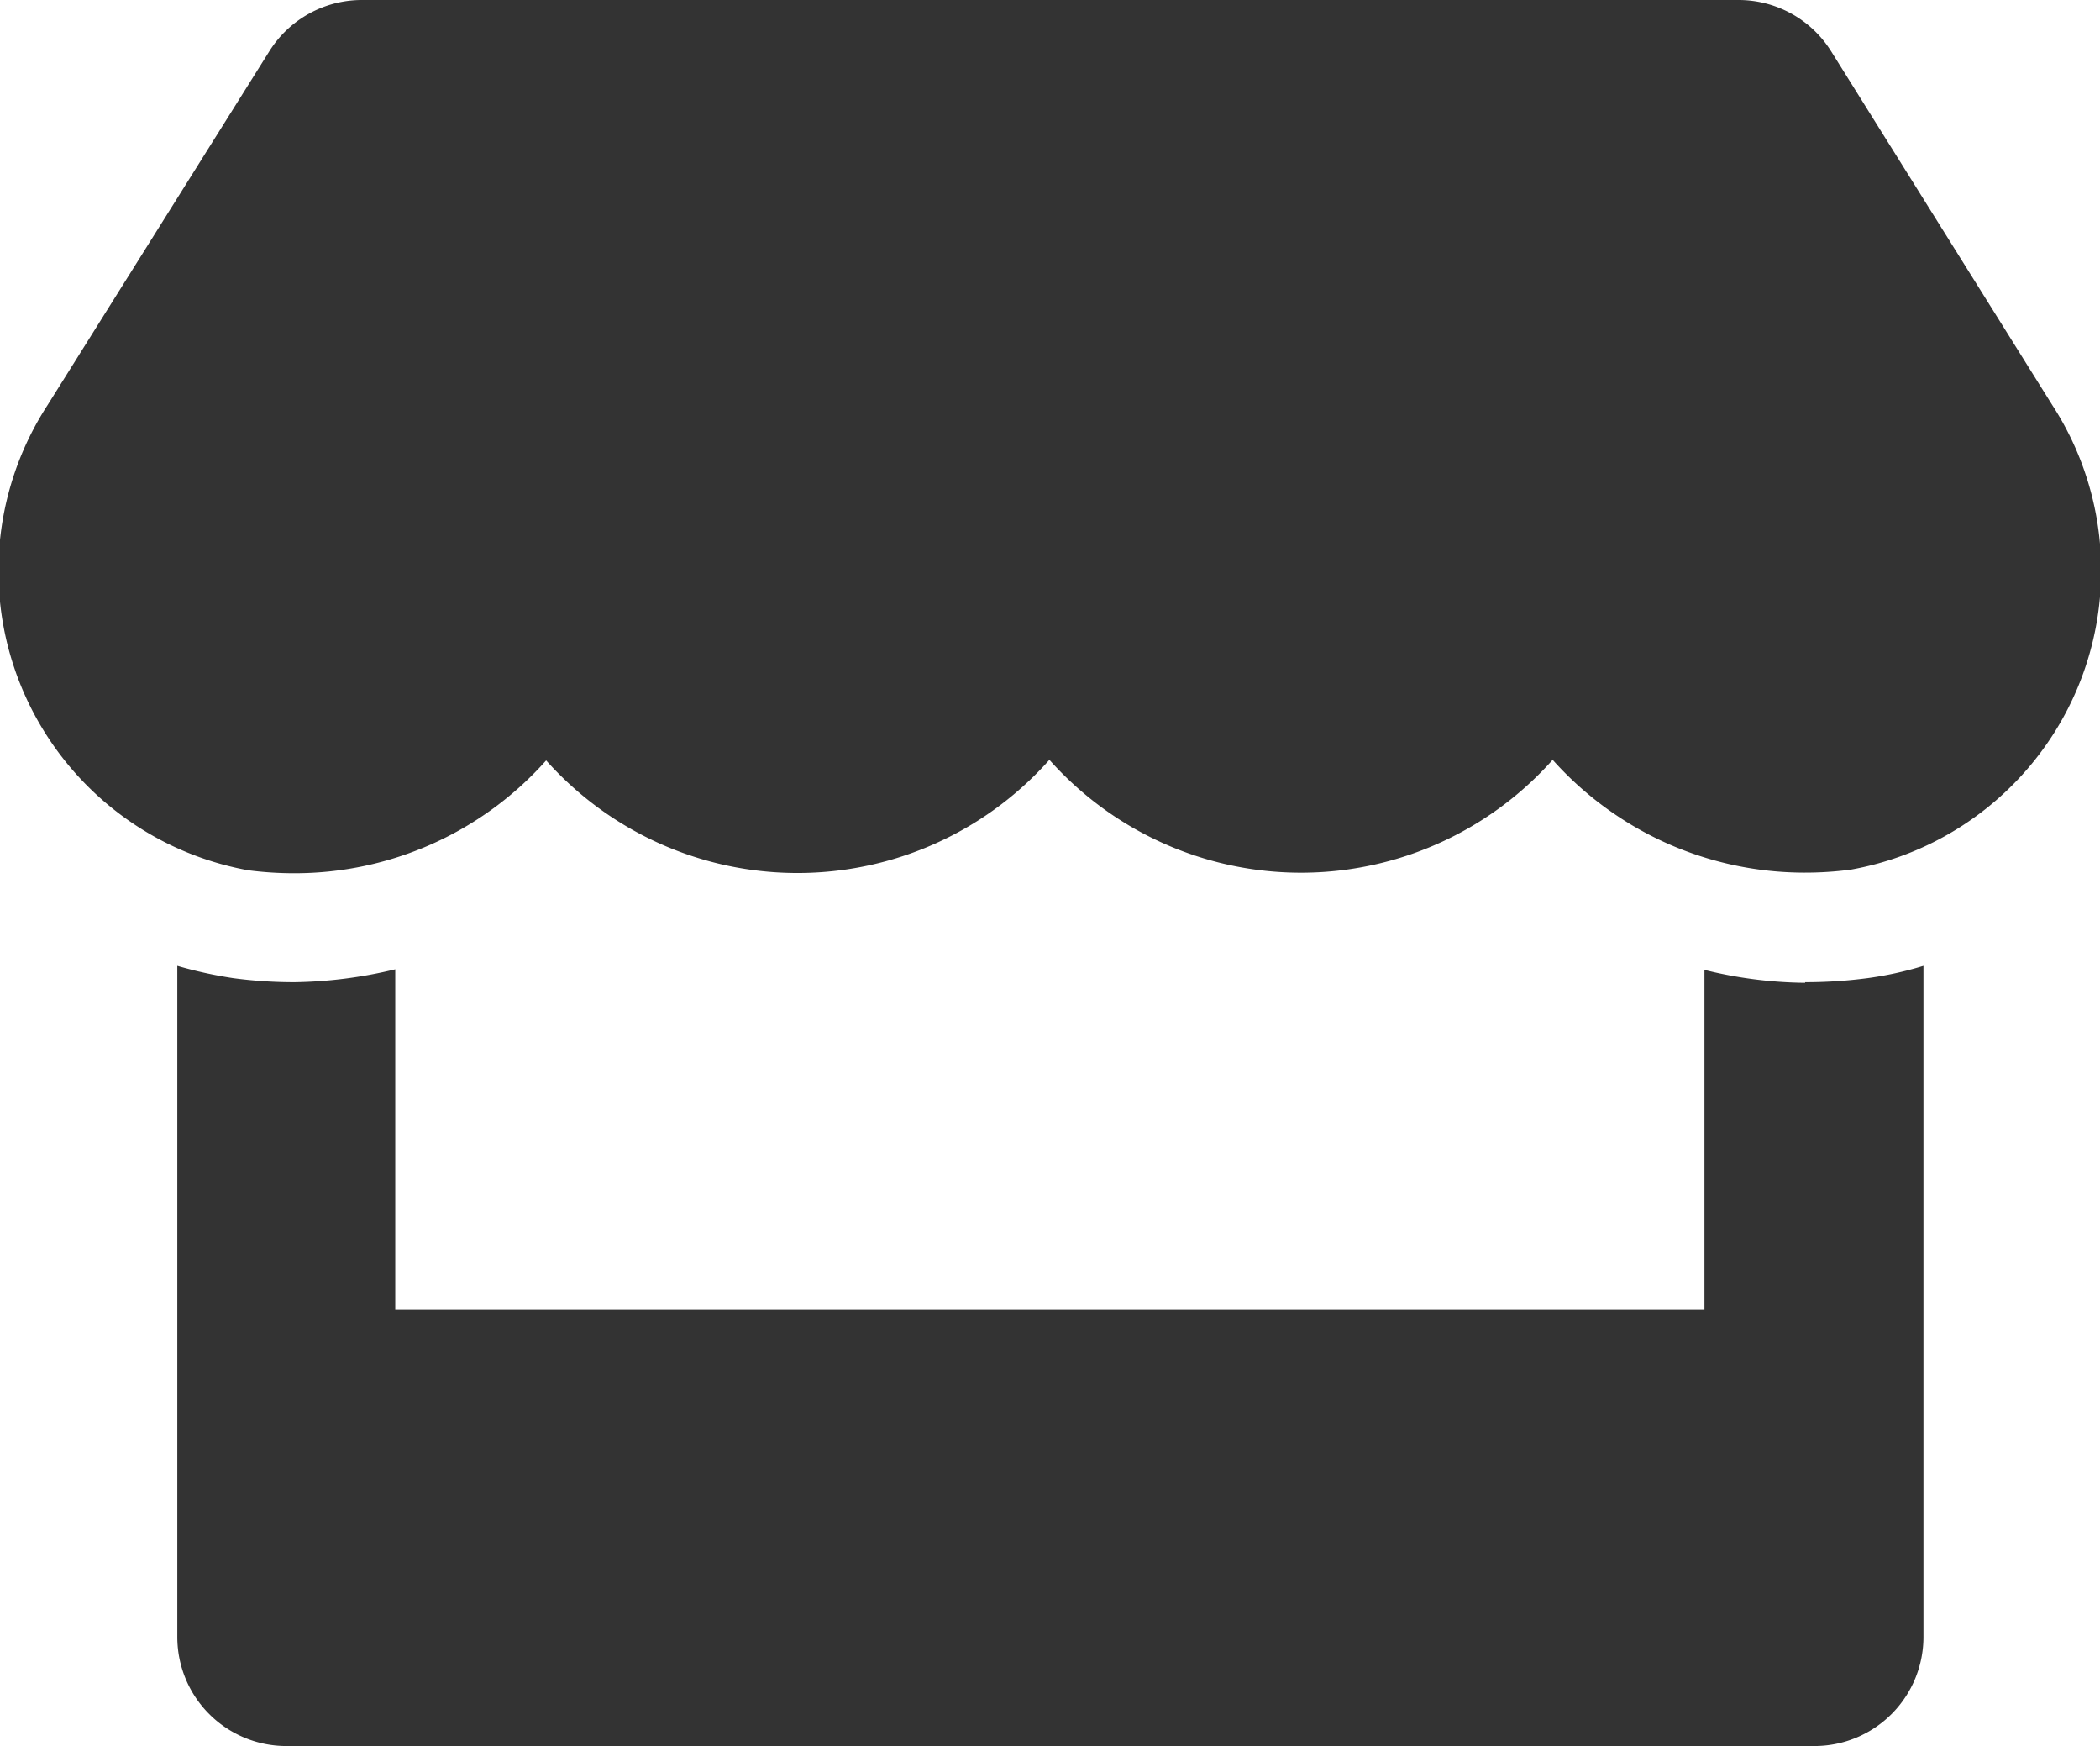 <svg xmlns="http://www.w3.org/2000/svg" width="14" height="11.638" viewBox="0 0 14 11.638"><path d="M13.686,2.7,12.211.341A.728.728,0,0,0,11.595,0H2.412A.728.728,0,0,0,1.8.341L.321,2.7A2.028,2.028,0,0,0,1.657,5.8a2.362,2.362,0,0,0,.311.02,2.244,2.244,0,0,0,1.677-.752A2.246,2.246,0,0,0,7,5.064a2.246,2.246,0,0,0,3.355,0,2.252,2.252,0,0,0,1.677.752,2.337,2.337,0,0,0,.311-.02A2.026,2.026,0,0,0,13.686,2.7Zm-1.648,3.85a2.884,2.884,0,0,1-.671-.086V8.728H2.639V6.46a3.011,3.011,0,0,1-.671.086,3.067,3.067,0,0,1-.409-.027,2.859,2.859,0,0,1-.373-.082V10.91a.727.727,0,0,0,.727.727H12.1a.727.727,0,0,0,.727-.727V6.437a2.321,2.321,0,0,1-.373.082A3.161,3.161,0,0,1,12.038,6.546Z" transform="translate(-0.004)" fill="#333"/></svg>